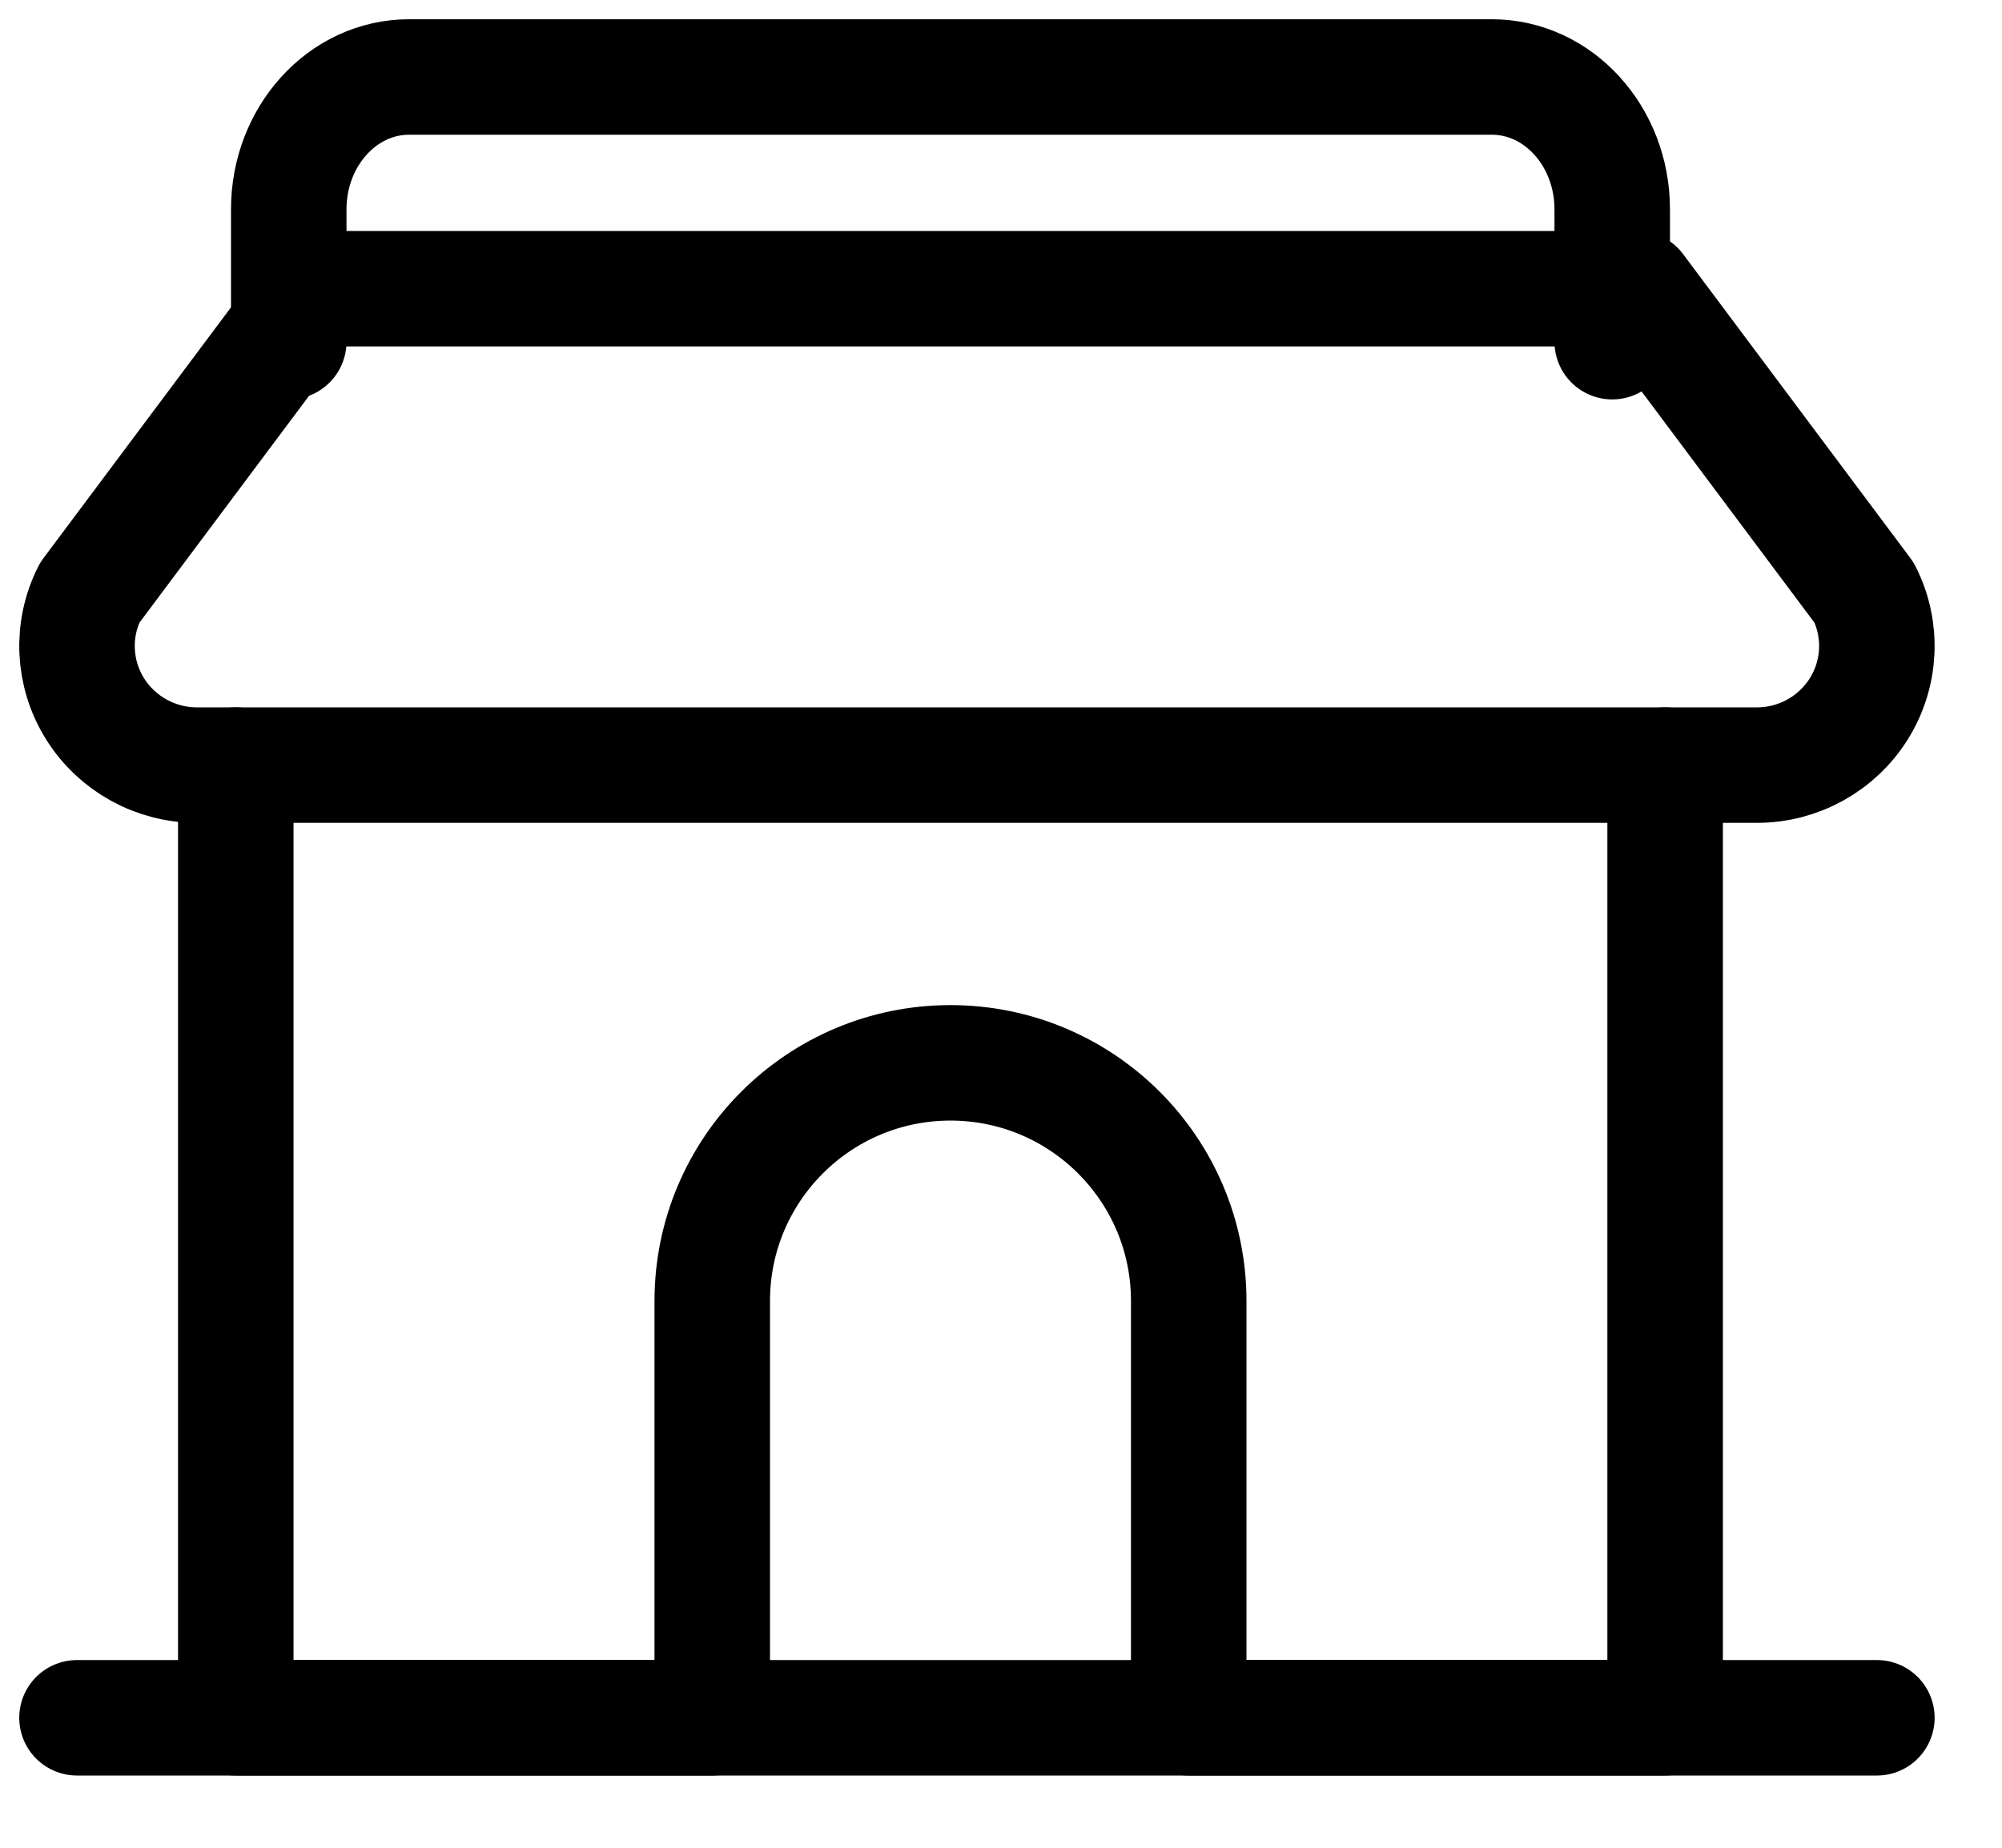 <?xml version="1.0" encoding="UTF-8"?>
<svg width="26px" height="24px" viewBox="0 0 26 24" version="1.1" xmlns="http://www.w3.org/2000/svg" xmlns:xlink="http://www.w3.org/1999/xlink">
    <title>icon-filiale-house-2</title>
    <g id="UI" stroke="none" stroke-width="1" fill="none" fill-rule="evenodd" stroke-linecap="round" stroke-linejoin="round">
        <g id="ausgereift-1200-home-new" transform="translate(-411, -3642)" stroke="#000000" stroke-width="1.5">
            <g id="filiale" transform="translate(0, 3431)">
                <g id="box_adress" transform="translate(360, 105)">
                    <g id="icon-filiale-house-2" transform="translate(52, 107)">
                        <path d="M2.062,8.938 L2.062,21.312 L8.25,21.312 L8.25,15.898 C8.25,14.19 9.635,12.805 11.344,12.805 C13.052,12.805 14.438,14.19 14.438,15.898 L14.438,21.312 L20.625,21.312 L20.625,8.938" id="Path"></path>
                        <line x1="0" y1="21.312" x2="23.375" y2="21.312" id="Path"></line>
                        <path d="M0.165,6.699 C-0.077,7.178 -0.051,7.748 0.233,8.204 C0.517,8.66 1.019,8.938 1.559,8.938 L21.816,8.938 C22.356,8.938 22.858,8.66 23.142,8.204 C23.426,7.748 23.452,7.178 23.21,6.699 L20.258,2.75 L3.117,2.75 L0.165,6.699 Z" id="Path"></path>
                        <path d="M2.75,3.438 L2.75,1.719 C2.75,0.77 3.45,0 4.312,0 L18.375,0 C19.238,0 19.938,0.77 19.938,1.719 L19.938,3.438" id="Path"></path>
                    </g>
                </g>
            </g>
        </g>
    </g>
</svg>